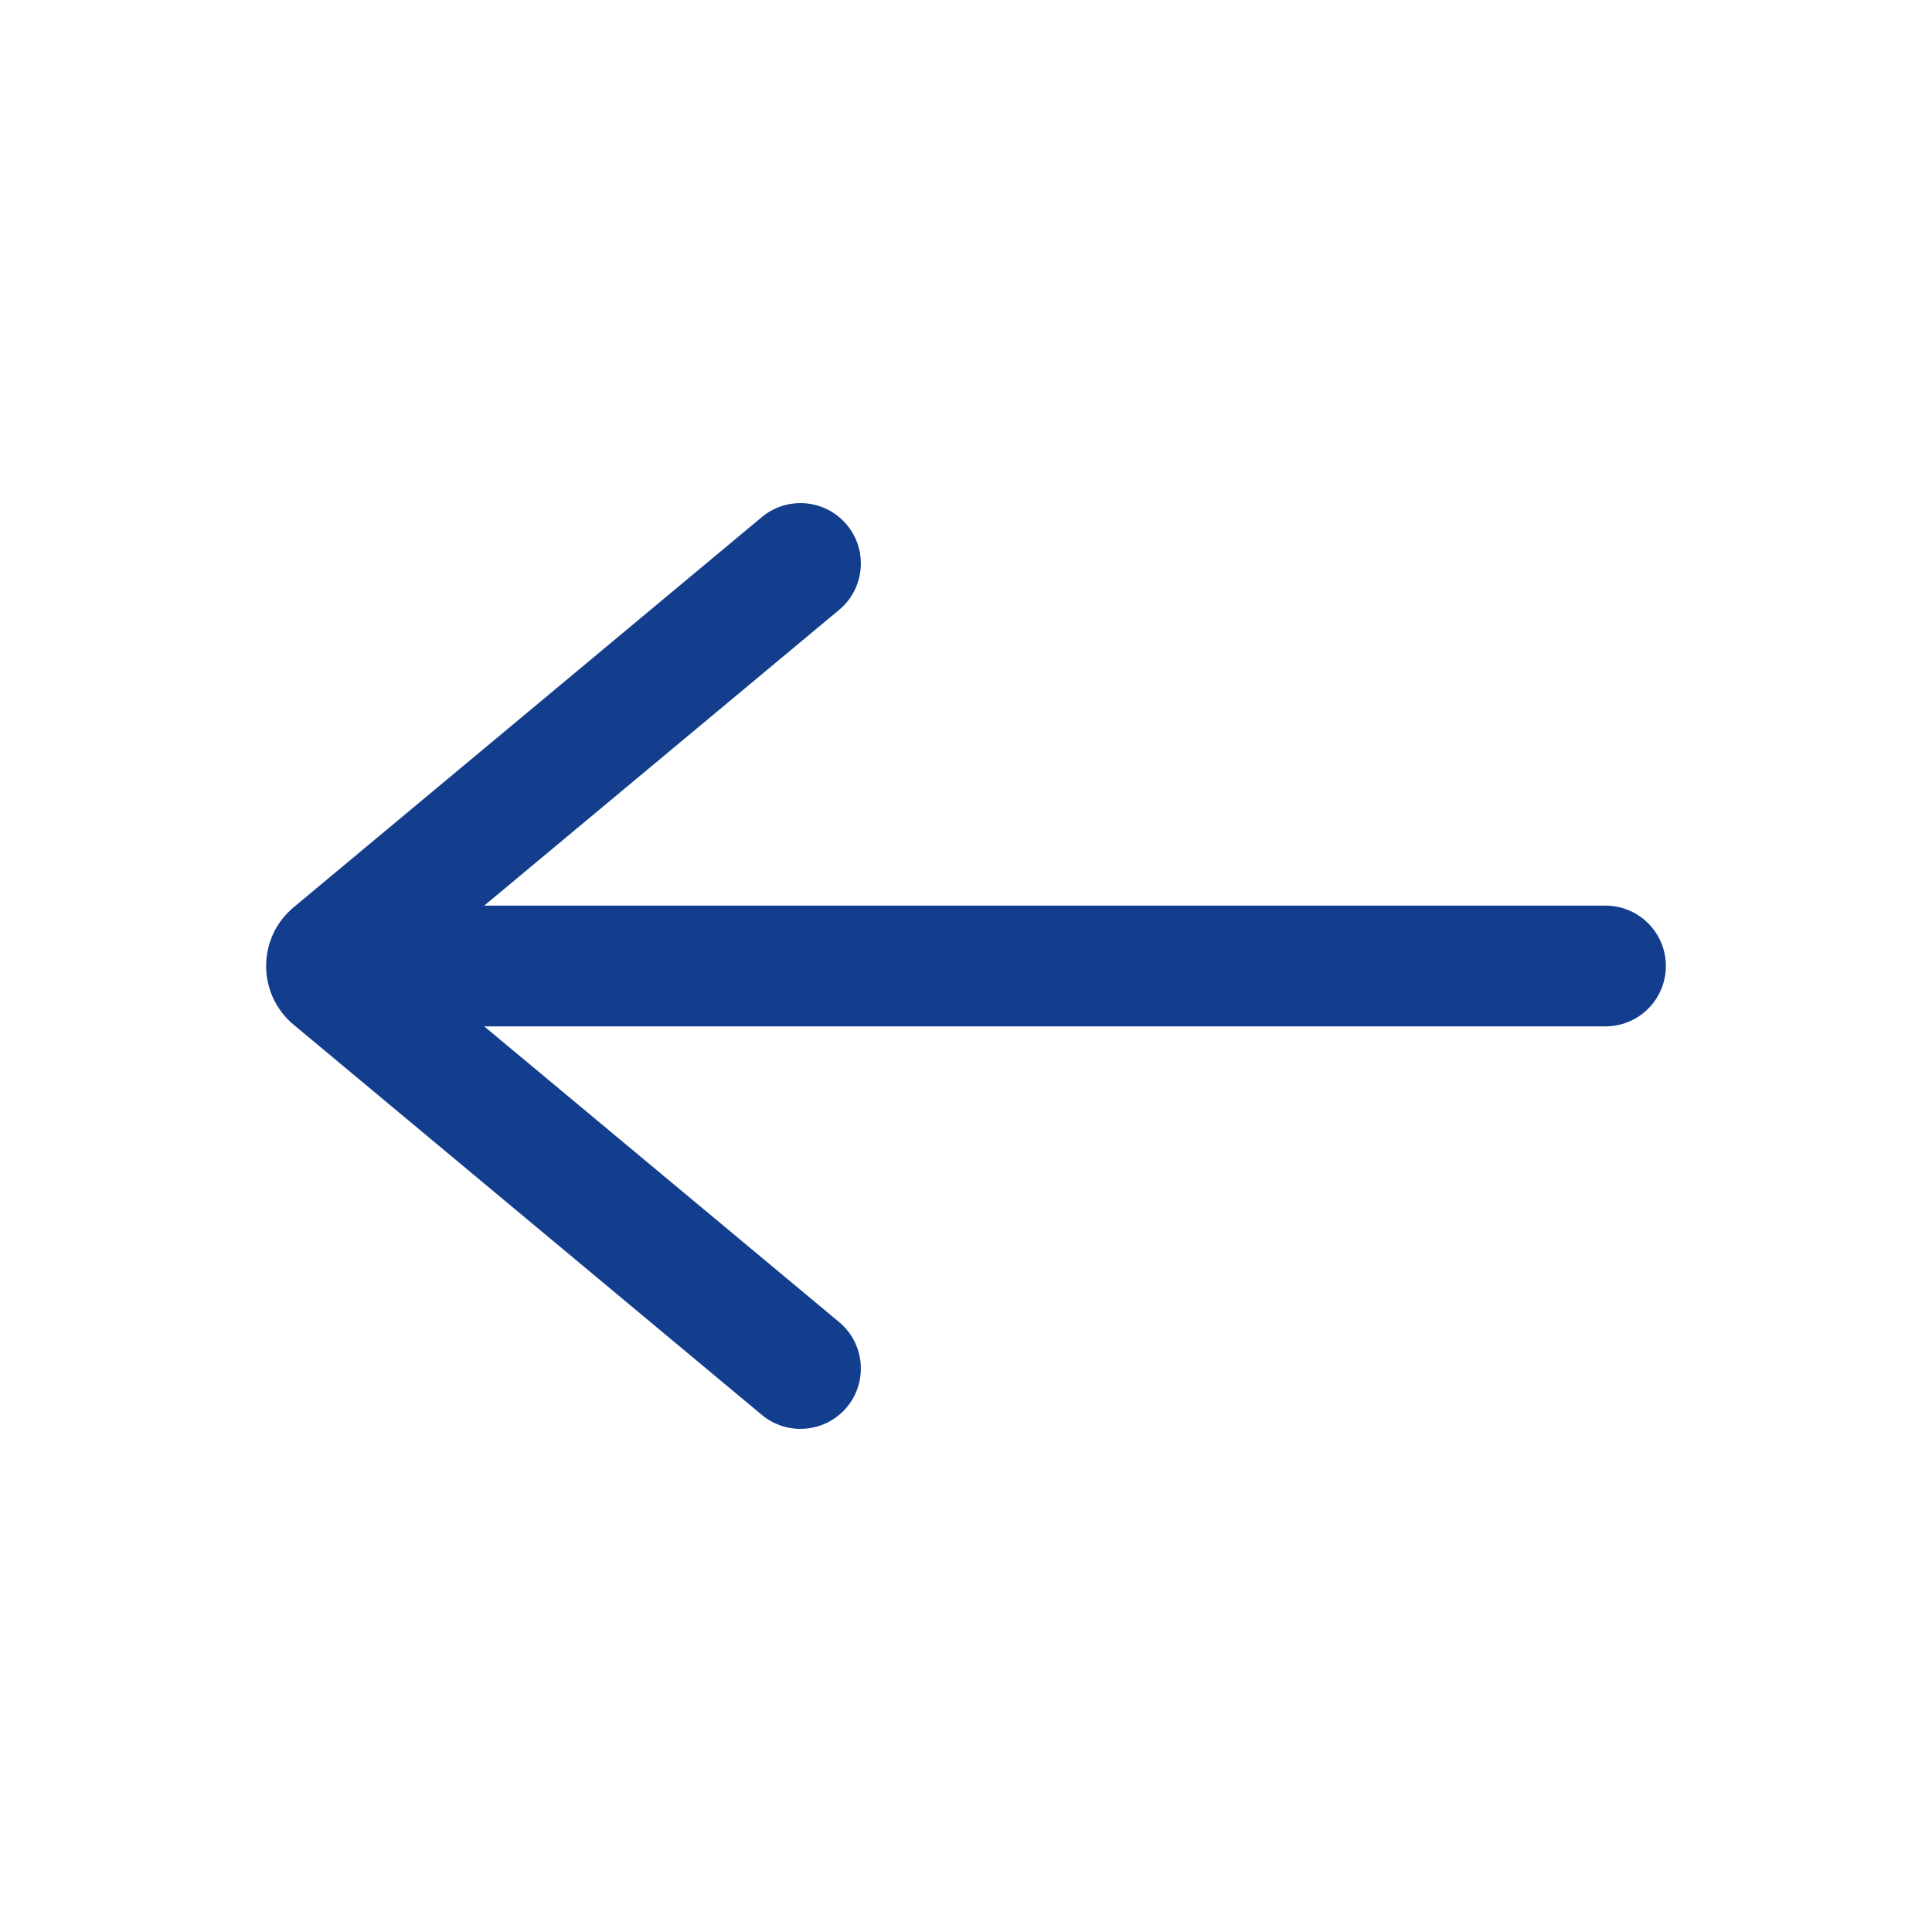<svg width="32" height="32" viewBox="0 0 32 32" fill="none" xmlns="http://www.w3.org/2000/svg">
<path fill-rule="evenodd" clip-rule="evenodd" d="M27.592 16C27.592 16.552 27.144 17 26.592 17L6.592 17C6.039 17 5.592 16.552 5.592 16C5.592 15.448 6.039 15 6.592 15L26.592 15C27.144 15 27.592 15.448 27.592 16Z" fill="#133D8D"/>
<path fill-rule="evenodd" clip-rule="evenodd" d="M14.027 8.693C14.38 9.117 14.323 9.748 13.899 10.101L6.82 16L13.899 21.898C14.323 22.252 14.38 22.883 14.027 23.307C13.673 23.731 13.042 23.788 12.618 23.435L4.864 16.973C4.256 16.467 4.256 15.533 4.864 15.027L12.618 8.565C13.042 8.211 13.673 8.269 14.027 8.693Z" fill="#133D8D"/>
</svg>
